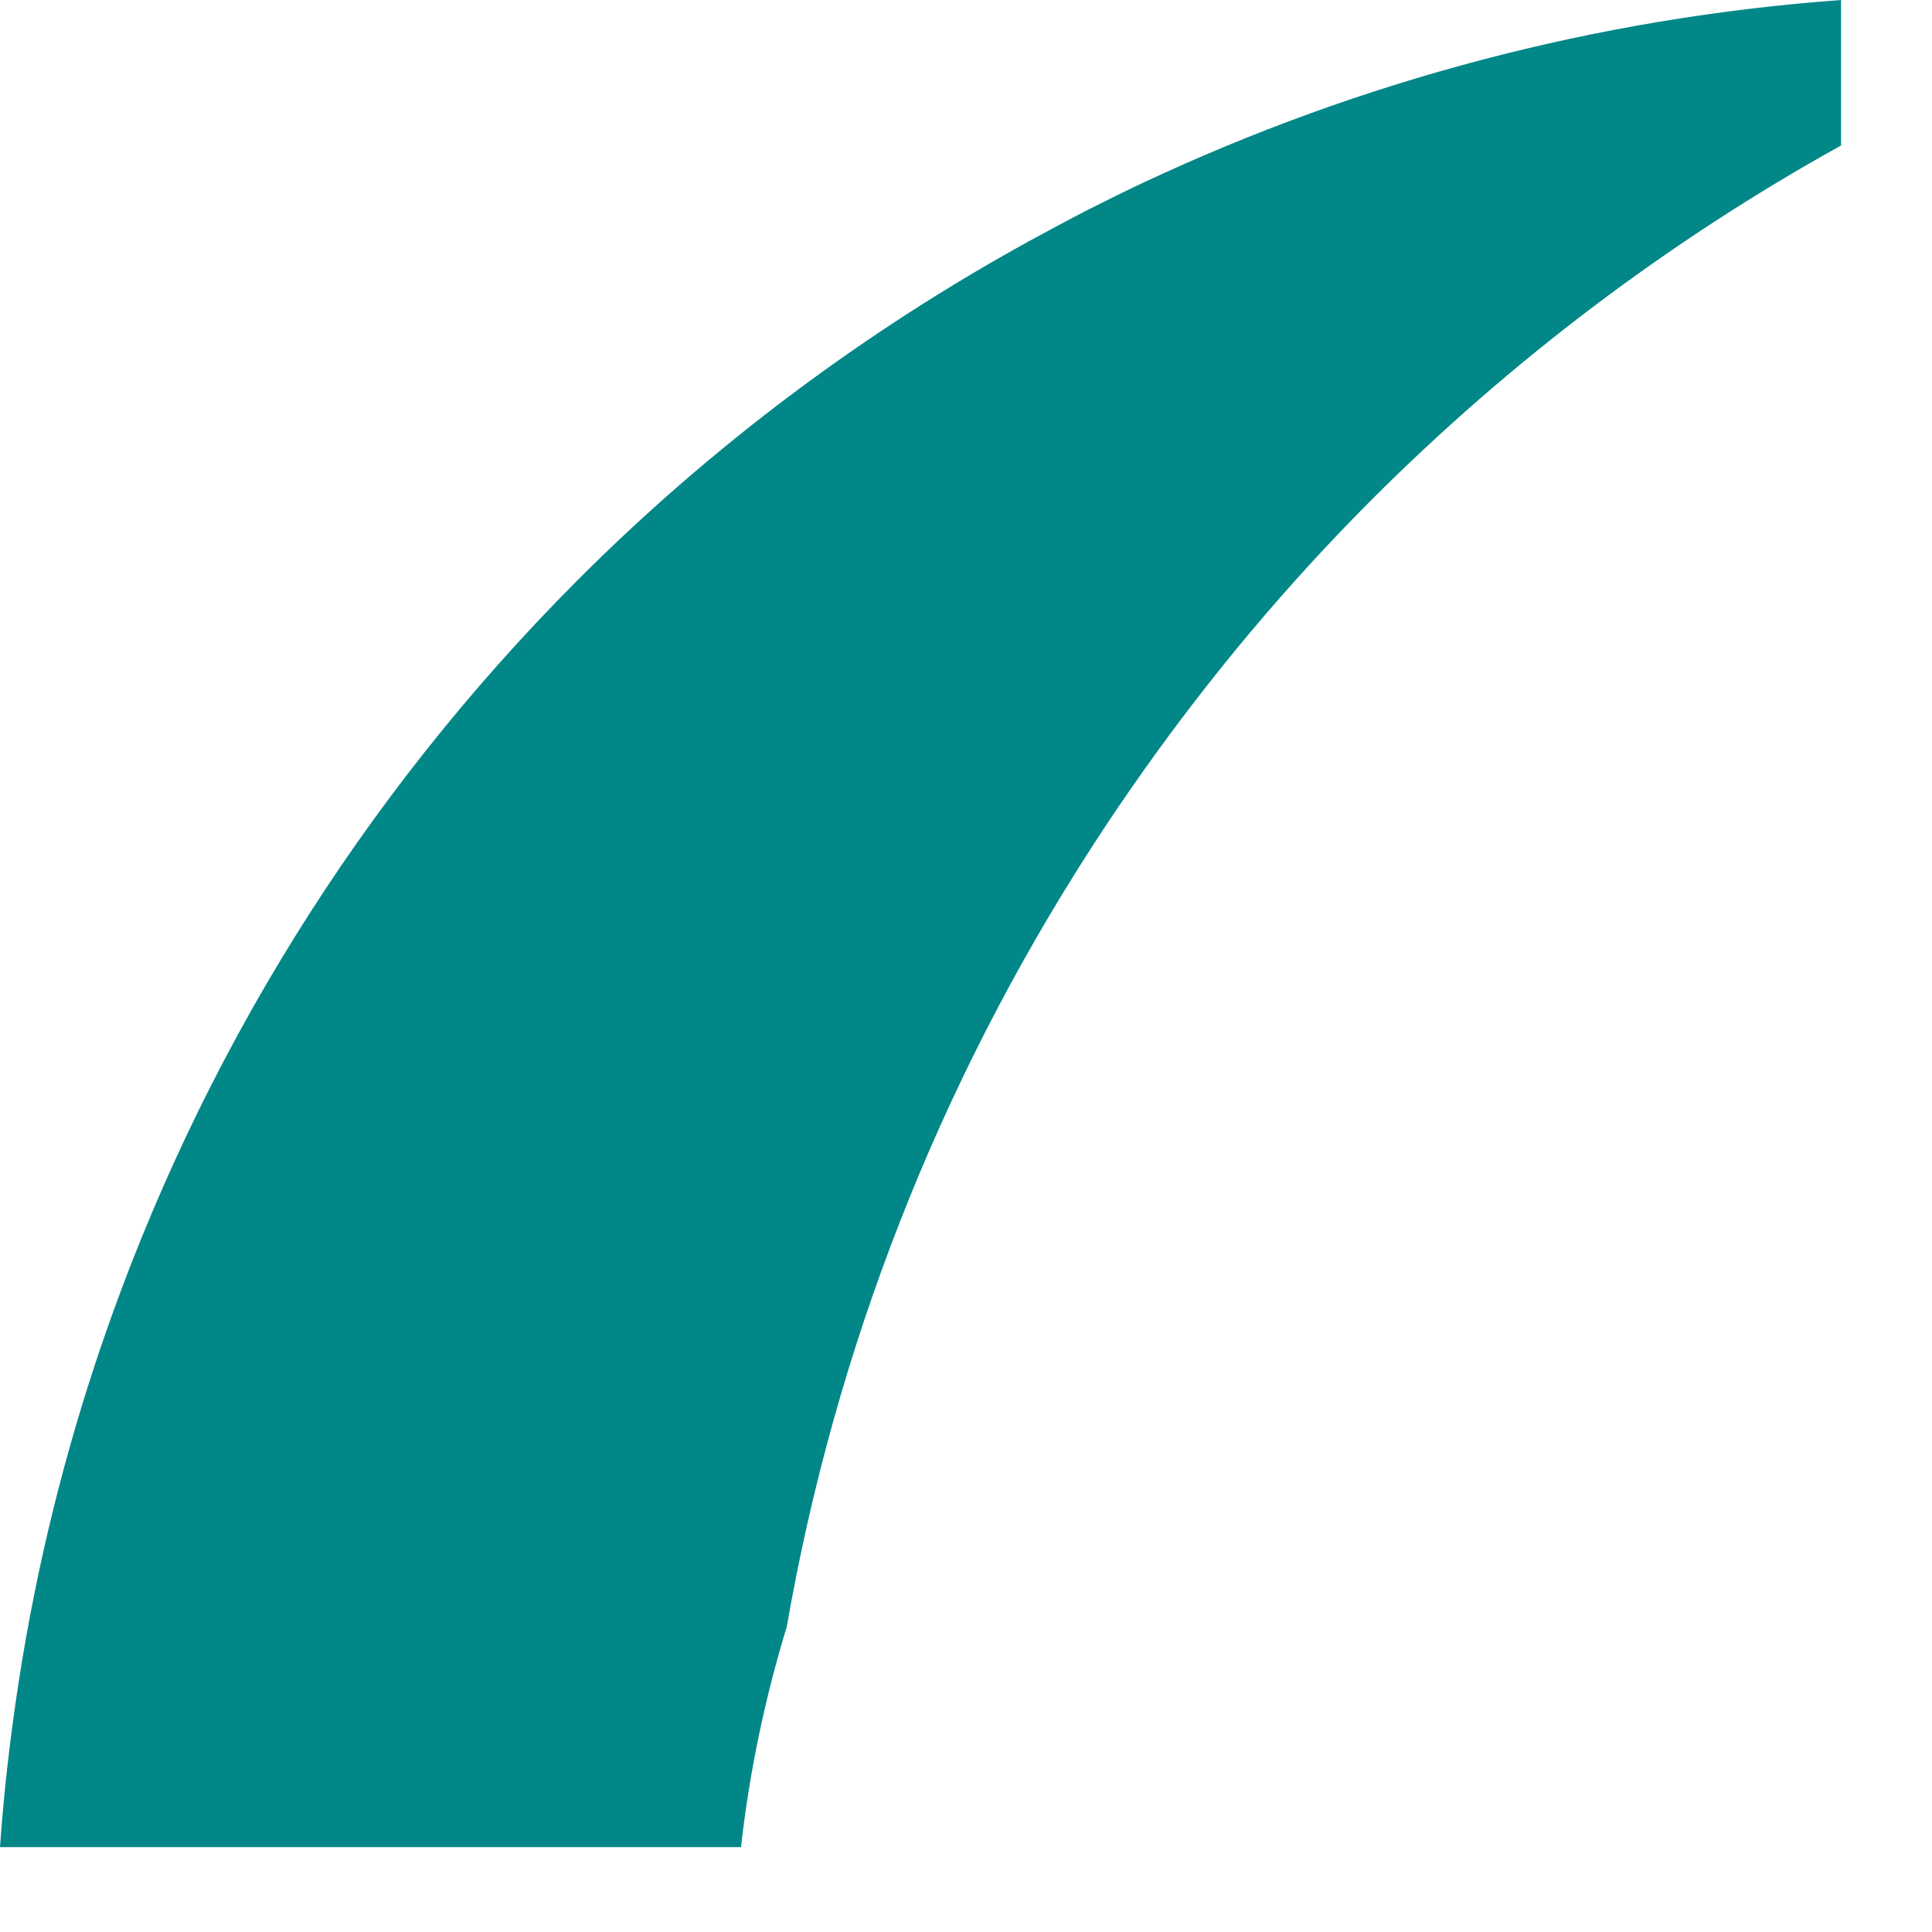 <?xml version="1.0" encoding="utf-8"?>
<svg xmlns="http://www.w3.org/2000/svg" fill="none" height="100%" overflow="visible" preserveAspectRatio="none" style="display: block;" viewBox="0 0 13 13" width="100%">
<path d="M7.312 1.416C7.185 1.481 7.059 1.55 6.933 1.618C5.824 2.227 4.794 2.994 3.882 3.908C2.422 5.373 1.339 7.13 0.684 9.047C0.434 9.78 0.247 10.536 0.127 11.309C0.07 11.679 0.026 12.052 0 12.429H4.986C5.043 11.92 5.148 11.424 5.294 10.946C5.619 9.078 6.314 7.302 7.338 5.713C7.452 5.535 7.57 5.362 7.692 5.189C8.147 4.547 8.656 3.938 9.22 3.372C10.169 2.421 11.236 1.618 12.388 0.979V0C10.745 0.12 9.158 0.542 7.693 1.229C7.566 1.289 7.44 1.351 7.314 1.415L7.312 1.416Z" fill="#028788" id="Vector"/>
</svg>